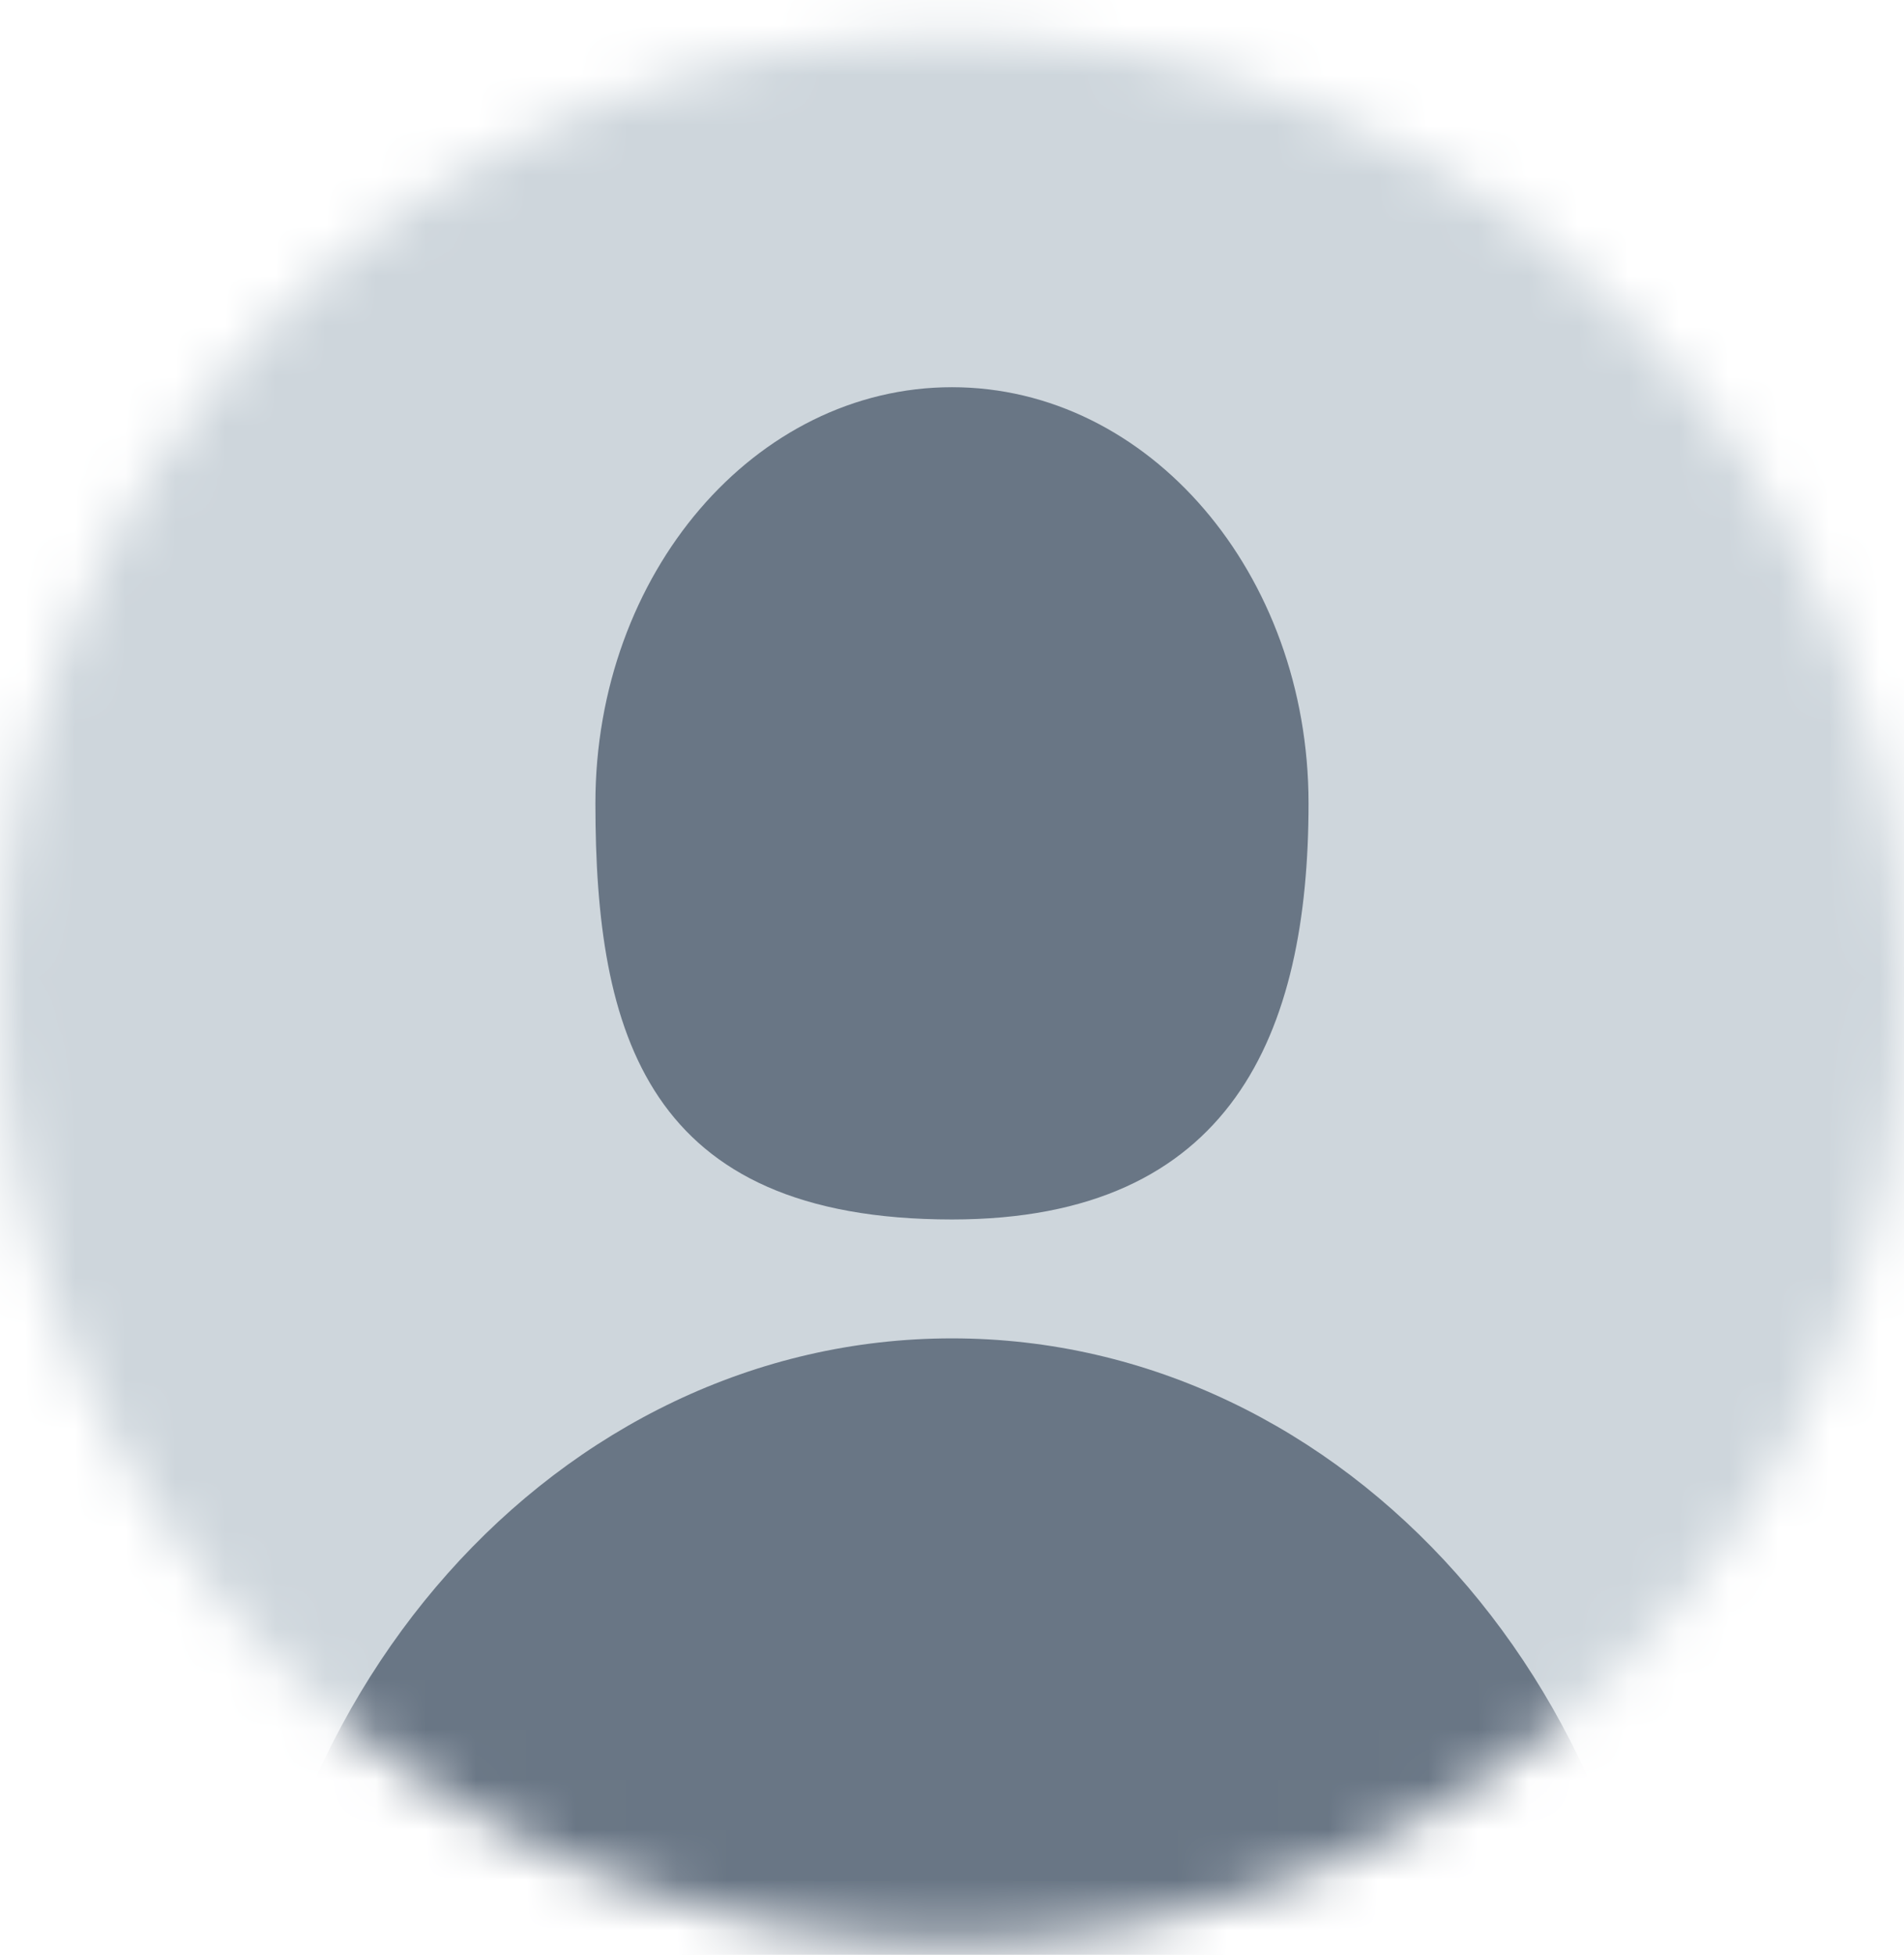 <svg width="38" height="39" viewBox="0 0 38 39" fill="none" xmlns="http://www.w3.org/2000/svg">
<mask id="mask0_303_6781" style="mask-type:alpha" maskUnits="userSpaceOnUse" x="0" y="0" width="38" height="39">
<circle cx="19" cy="19.725" r="19" fill="#D9D9D9"/>
</mask>
<g mask="url(#mask0_303_6781)">
<rect x="-6" y="-7.275" width="50" height="50" fill="#CED6DC"/>
<path d="M26.116 16.027C26.116 20.612 24.591 24.329 19 24.329C12.9 24.329 11.883 20.612 11.883 16.027C11.883 11.442 15.07 7.725 19 7.725C22.93 7.725 26.116 11.442 26.116 16.027Z" fill="#697685"/>
<path d="M33.232 42.713C33.232 51.556 30.183 58.724 19 58.724C6.801 58.724 4.767 51.556 4.767 42.713C4.767 33.87 11.139 26.701 19 26.701C26.86 26.701 33.232 33.87 33.232 42.713Z" fill="#697685"/>
</g>
</svg>
